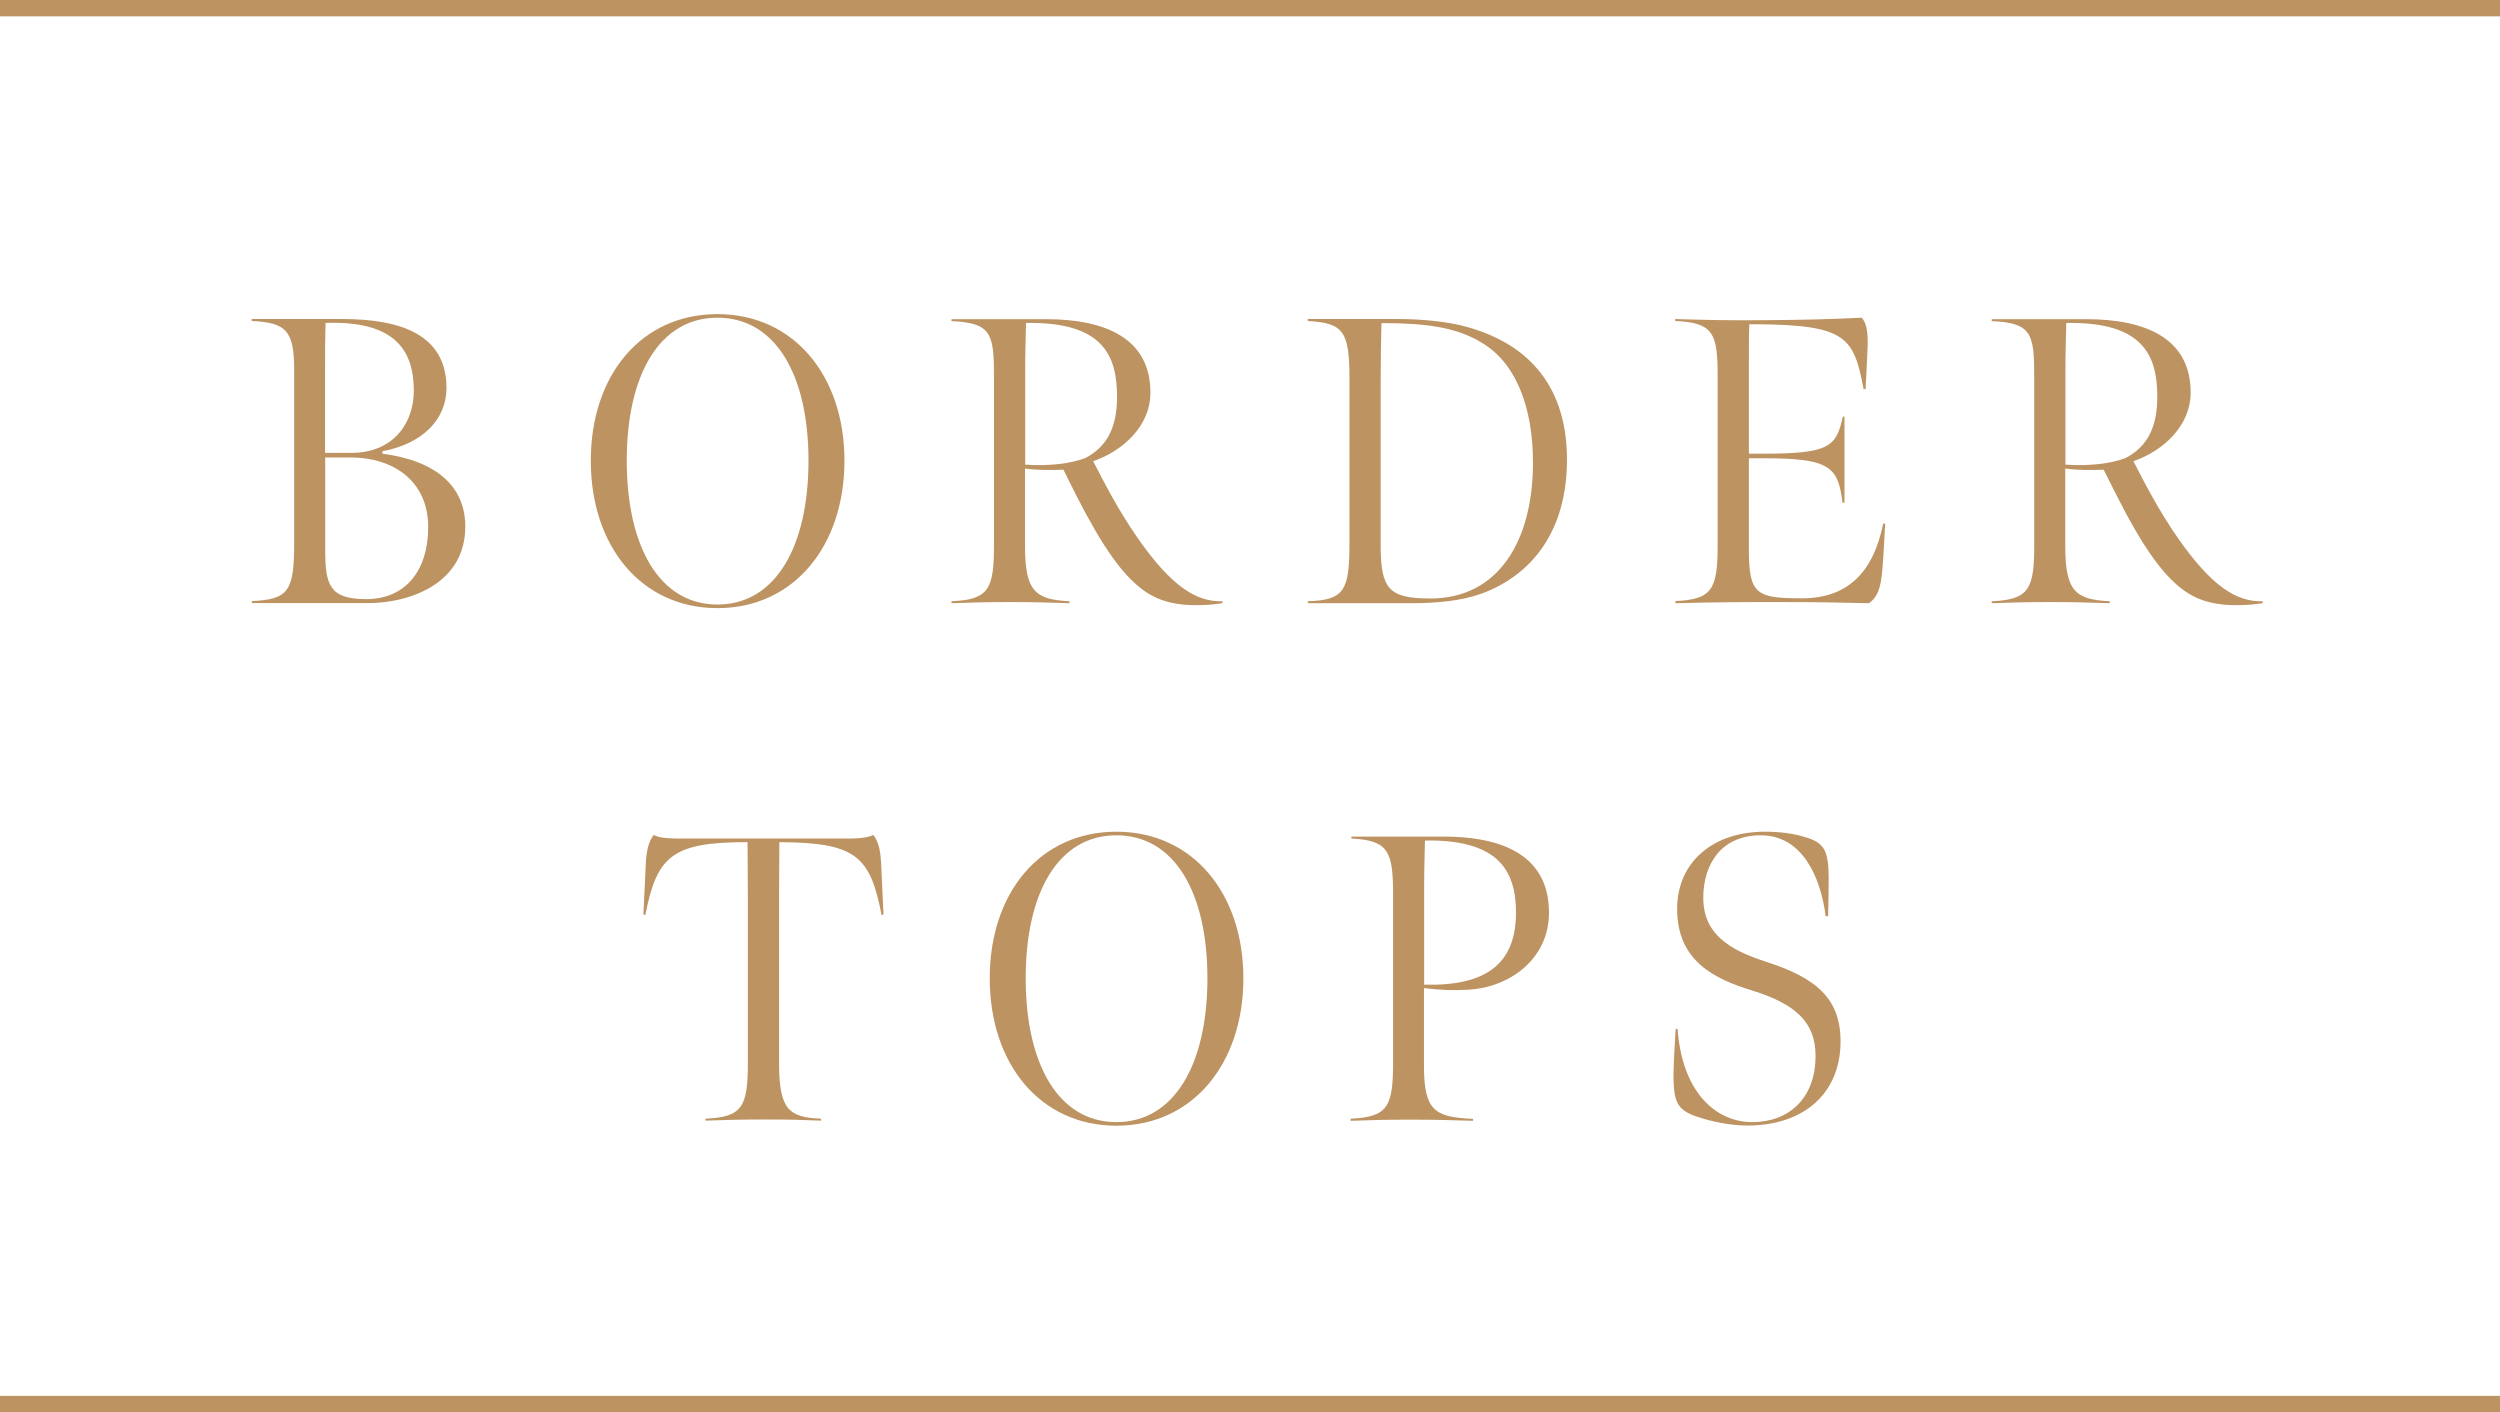 <?xml version="1.0" encoding="UTF-8"?><svg id="_レイヤー_2" xmlns="http://www.w3.org/2000/svg" viewBox="0 0 152.97 86.41"><defs><style>.cls-1{fill:none;stroke:#bd9362;stroke-miterlimit:10;}.cls-2{fill:#bd9362;stroke-width:0px;}</style></defs><g id="design"><line class="cls-1" x1="152.97" y1=".5" y2=".5"/><line class="cls-1" x1="152.97" y1="85.91" y2="85.91"/><path class="cls-2" d="M15.4,36.78c2.25-.1,2.6-.6,2.6-3.57v-10.57c0-2.42-.5-2.9-2.6-3v-.12h5.55c3.65,0,6.37,1,6.37,4.22,0,1.92-1.47,3.42-3.92,3.87v.15c3.42.45,5.1,2.1,5.07,4.52-.02,2.12-1.32,3.4-2.92,4.05-.97.4-2.05.57-3.02.57h-7.12v-.12ZM21.5,27.71c2.57,0,3.82-1.82,3.82-3.8,0-2.47-1.15-4.3-5.4-4.15-.03,1.07-.03,1.75-.03,2.85v5.1h1.6ZM26.2,32.26c0-2.9-2.22-4.27-4.75-4.27h-1.55v5.67c0,2.15.28,3,2.5,3,2.47,0,3.8-1.82,3.8-4.4Z"/><path class="cls-2" d="M43.9,37.21c-4.65,0-7.75-3.77-7.75-9.02s3.1-8.97,7.75-8.97,7.77,3.75,7.77,8.97-3.1,9.02-7.77,9.02ZM43.9,19.44c-3.55,0-5.55,3.5-5.55,8.75s2,8.8,5.55,8.8,5.57-3.55,5.57-8.8-2.02-8.75-5.57-8.75Z"/><path class="cls-2" d="M69.17,35.43c-.65-.65-1.4-1.67-2.15-2.97-.77-1.32-1.38-2.57-1.95-3.72-.8.03-1.65.03-2.35-.07v4.75c0,2.75.62,3.27,2.72,3.37v.12c-1.62-.05-2-.07-3.65-.07-1.55,0-2.02.02-3.57.07v-.12c2.3-.1,2.6-.75,2.6-3.47v-10.27c0-2.62-.15-3.3-2.6-3.4v-.12h5.8c3.65,0,6.42,1.2,6.37,4.57-.02,1.92-1.62,3.47-3.5,4.12.65,1.27,1.52,2.97,2.7,4.67,2.12,3.05,3.65,3.95,5.22,3.9l-.02.12c-.7.1-1.02.12-1.62.12-2,0-3.05-.65-4-1.6ZM66.4,28.03c1.35-.7,1.95-1.9,1.95-3.75,0-2.52-.85-4.6-5.57-4.52-.02,1.07-.05,1.75-.05,2.85v5.82c1.55.1,2.77-.07,3.67-.4Z"/><path class="cls-2" d="M90.67,36.31c-1.22.47-2.9.6-4.3.6h-6.35v-.12c2.22-.07,2.55-.65,2.55-3.5v-10.15c0-2.92-.4-3.37-2.55-3.5v-.12h5.52c1.4,0,3.1.15,4.27.5,3.82,1.07,6.07,3.72,6.07,8.1s-2.15,7.07-5.22,8.2ZM90.45,20.84c-1.42-.77-3-1.07-5.92-1.07-.02.72-.05,2.22-.05,3.6v9.95c0,2.72.48,3.3,3.05,3.3,4.15,0,6.27-3.52,6.27-8.32,0-3.42-1.07-6.25-3.35-7.45Z"/><path class="cls-2" d="M102.5,36.78c2.25-.1,2.6-.7,2.6-3.42v-10.3c0-2.62-.22-3.32-2.6-3.42v-.12c1.52.05,3.3.1,5.72.07,2.25-.02,3.5-.05,5.7-.15.43.5.38,1.45.33,2.37-.02.57-.1,2-.1,2h-.12c-.6-3.17-1.05-3.92-6.47-3.97h-.52c-.03.32-.03,1.52-.03,2.37v5.55h.83c4.07,0,4.52-.4,4.92-2.27h.1v5.27h-.12c-.27-2.27-.85-2.72-4.9-2.72h-.83v5.55c0,2.77.43,3.02,3.25,3.02s4.37-1.62,4.97-4.57h.12c-.05.8-.1,2.05-.17,2.8-.1,1.17-.3,1.7-.82,2.07-2.27-.05-3.05-.07-5.32-.07-2.77,0-3.77,0-6.52.07v-.12Z"/><path class="cls-2" d="M132.82,35.43c-.65-.65-1.4-1.67-2.15-2.97-.77-1.32-1.37-2.57-1.95-3.72-.8.03-1.65.03-2.35-.07v4.75c0,2.75.62,3.27,2.72,3.37v.12c-1.62-.05-2-.07-3.65-.07-1.55,0-2.02.02-3.57.07v-.12c2.3-.1,2.6-.75,2.6-3.47v-10.27c0-2.62-.15-3.3-2.6-3.4v-.12h5.8c3.65,0,6.42,1.2,6.37,4.57-.03,1.92-1.62,3.47-3.5,4.12.65,1.27,1.52,2.97,2.7,4.67,2.12,3.05,3.65,3.95,5.22,3.9l-.02.12c-.7.1-1.02.12-1.62.12-2,0-3.05-.65-4-1.6ZM130.05,28.03c1.35-.7,1.95-1.9,1.95-3.75,0-2.52-.85-4.6-5.57-4.52-.02,1.07-.05,1.75-.05,2.85v5.82c1.55.1,2.77-.07,3.67-.4Z"/><path class="cls-2" d="M43.16,68.45c2.25-.1,2.6-.7,2.6-3.42v-9.8c0-1.47-.02-3.7-.02-3.7-4.55,0-5.55.8-6.25,4.45l-.12-.02.15-3.22c.05-.77.18-1.25.48-1.65.38.22,1.2.22,1.72.22h10c.52,0,1.27,0,1.72-.22.3.4.42.87.47,1.65l.15,3.22-.12.02c-.7-3.65-1.62-4.42-6.25-4.45,0,0-.02,2.22-.02,3.7v9.82c0,2.85.6,3.32,2.57,3.4v.12c-1.32-.05-1.82-.07-3.42-.07s-2.15.02-3.65.07v-.12Z"/><path class="cls-2" d="M68.31,68.88c-4.65,0-7.75-3.77-7.75-9.02s3.1-8.97,7.75-8.97,7.77,3.75,7.77,8.97-3.1,9.02-7.77,9.02ZM68.31,51.11c-3.55,0-5.55,3.5-5.55,8.75s2,8.8,5.55,8.8,5.57-3.55,5.57-8.8-2.02-8.75-5.57-8.75Z"/><path class="cls-2" d="M82.64,68.45c2.3-.1,2.6-.75,2.6-3.47v-10.22c0-2.62-.25-3.35-2.55-3.45v-.12h5.67c2.97,0,6.42.8,6.42,4.65,0,2.92-2.52,4.6-4.95,4.72-1,.05-1.67.02-2.7-.1v4.75c0,2.75.65,3.15,3,3.25v.12c-1.62-.05-2.27-.07-3.92-.07-1.55,0-2.02.02-3.57.07v-.12ZM92.76,55.83c0-2.72-1.25-4.47-5.57-4.4-.02,1.07-.05,1.75-.05,2.85v5.97c3.85.1,5.62-1.32,5.62-4.42Z"/><path class="cls-2" d="M103.83,68.33c-.87-.3-1.25-.65-1.37-1.47-.1-.72-.08-1.5.07-3.9h.12c.27,3.85,2.32,5.7,4.57,5.7s3.87-1.47,3.87-4.05c0-2.05-1.2-3.17-3.87-4-2.35-.72-4.6-1.82-4.6-5,0-2.82,2.15-4.72,5.37-4.72.97,0,1.85.12,2.62.38.8.25,1.12.65,1.22,1.42.08.5.08,1,.03,3.37h-.15c-.32-2.47-1.47-4.95-3.97-4.95s-3.52,1.87-3.52,3.82c0,2.22,1.6,3.2,3.85,3.92,3,.97,4.55,2.2,4.55,4.87,0,3.2-2.27,5.15-5.7,5.15-1.05,0-2.25-.25-3.1-.55Z"/></g></svg>